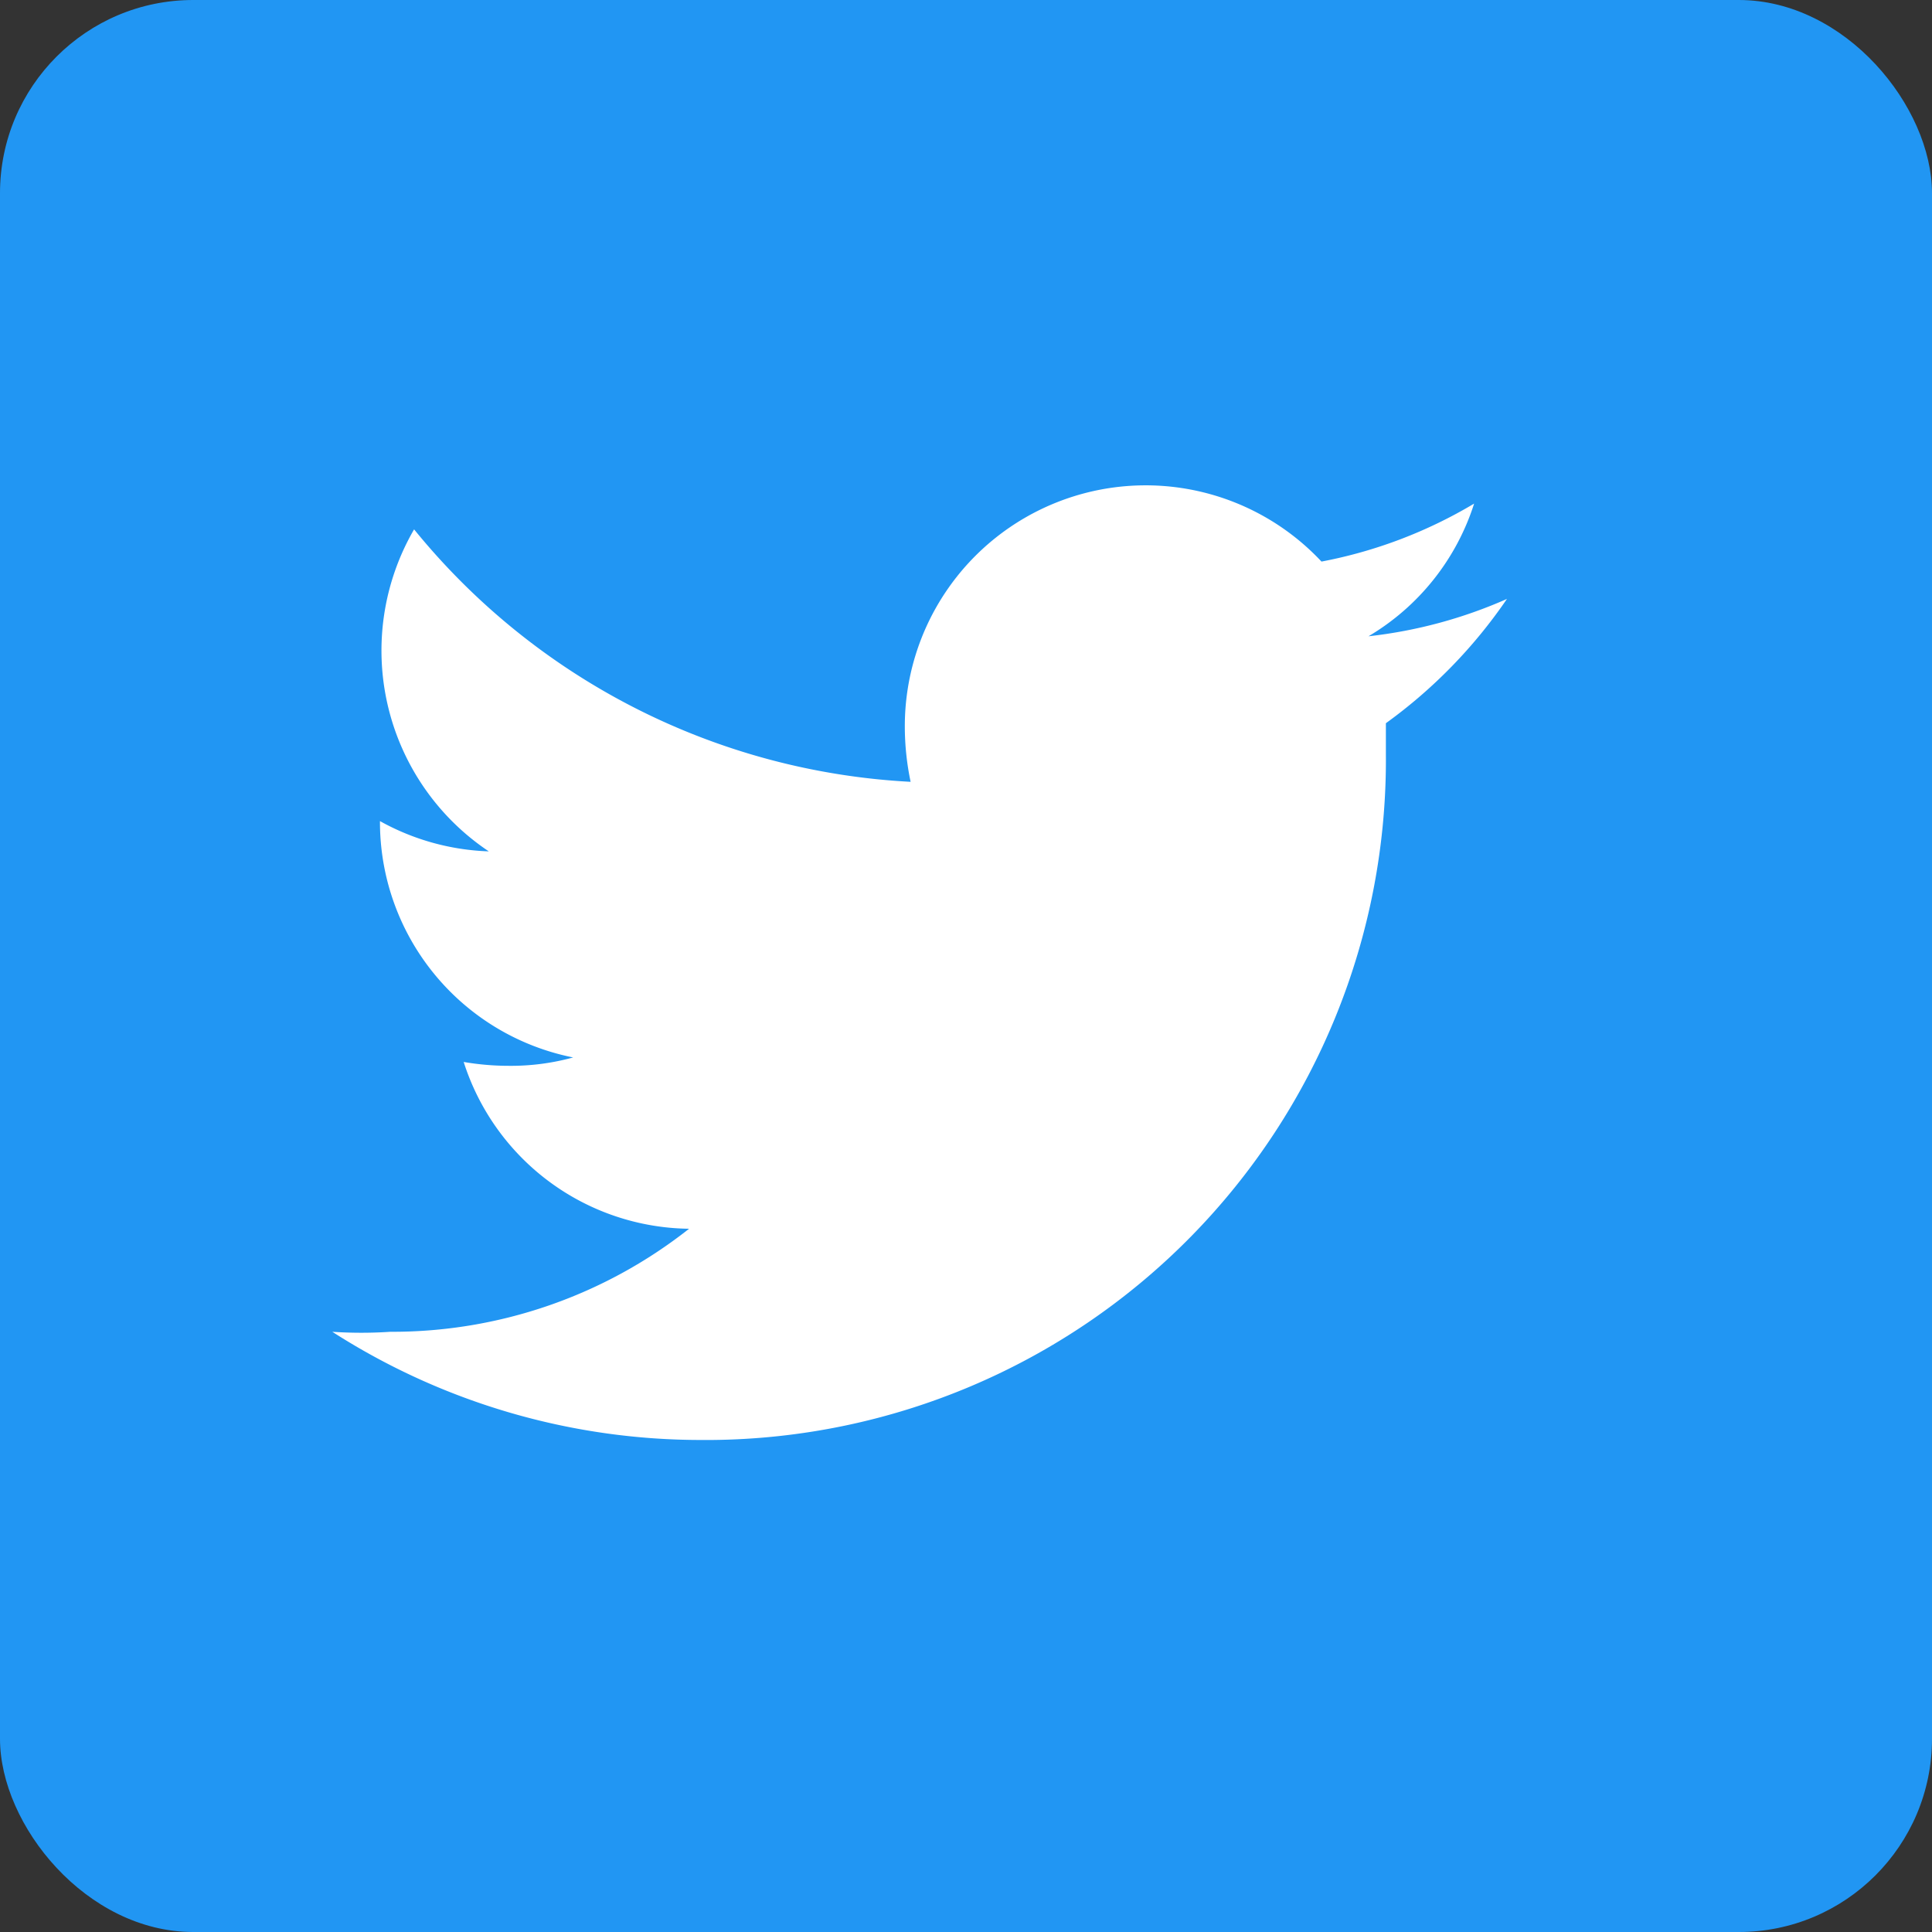 <svg xmlns="http://www.w3.org/2000/svg" viewBox="0 0 30 30"><rect x="0" y="0" width="30" height="30" fill="#333333" stroke="none"/><defs><style>.cls-1{fill:#2196f3;}.cls-2{fill:#fff;}</style></defs><g id="レイヤー_2" data-name="レイヤー 2"><g id="レイヤー_1-2" data-name="レイヤー 1"><g id="Twitter"><rect id="長方形_6" data-name="長方形 6" class="cls-1" width="30" height="30" rx="3"/><path id="twitter-brands" class="cls-2" d="M21.52,11.23c0,.17,0,.33,0,.49A10.56,10.56,0,0,1,11.05,22.36H10.9a10.6,10.6,0,0,1-5.74-1.68,6.78,6.78,0,0,0,.9,0,7.44,7.44,0,0,0,4.64-1.6,3.72,3.72,0,0,1-3.5-2.59,4.14,4.14,0,0,0,.7.06,3.64,3.64,0,0,0,1-.13,3.73,3.73,0,0,1-3-3.67v0a3.73,3.73,0,0,0,1.69.47,3.75,3.75,0,0,1-1.16-5,10.65,10.65,0,0,0,7.71,3.92,4.19,4.19,0,0,1-.09-.86,3.74,3.74,0,0,1,6.47-2.56,7.26,7.26,0,0,0,2.37-.9,3.7,3.7,0,0,1-1.64,2.06,7.29,7.29,0,0,0,2.15-.58A7.8,7.8,0,0,1,21.52,11.23Z"/></g></g></g></svg>